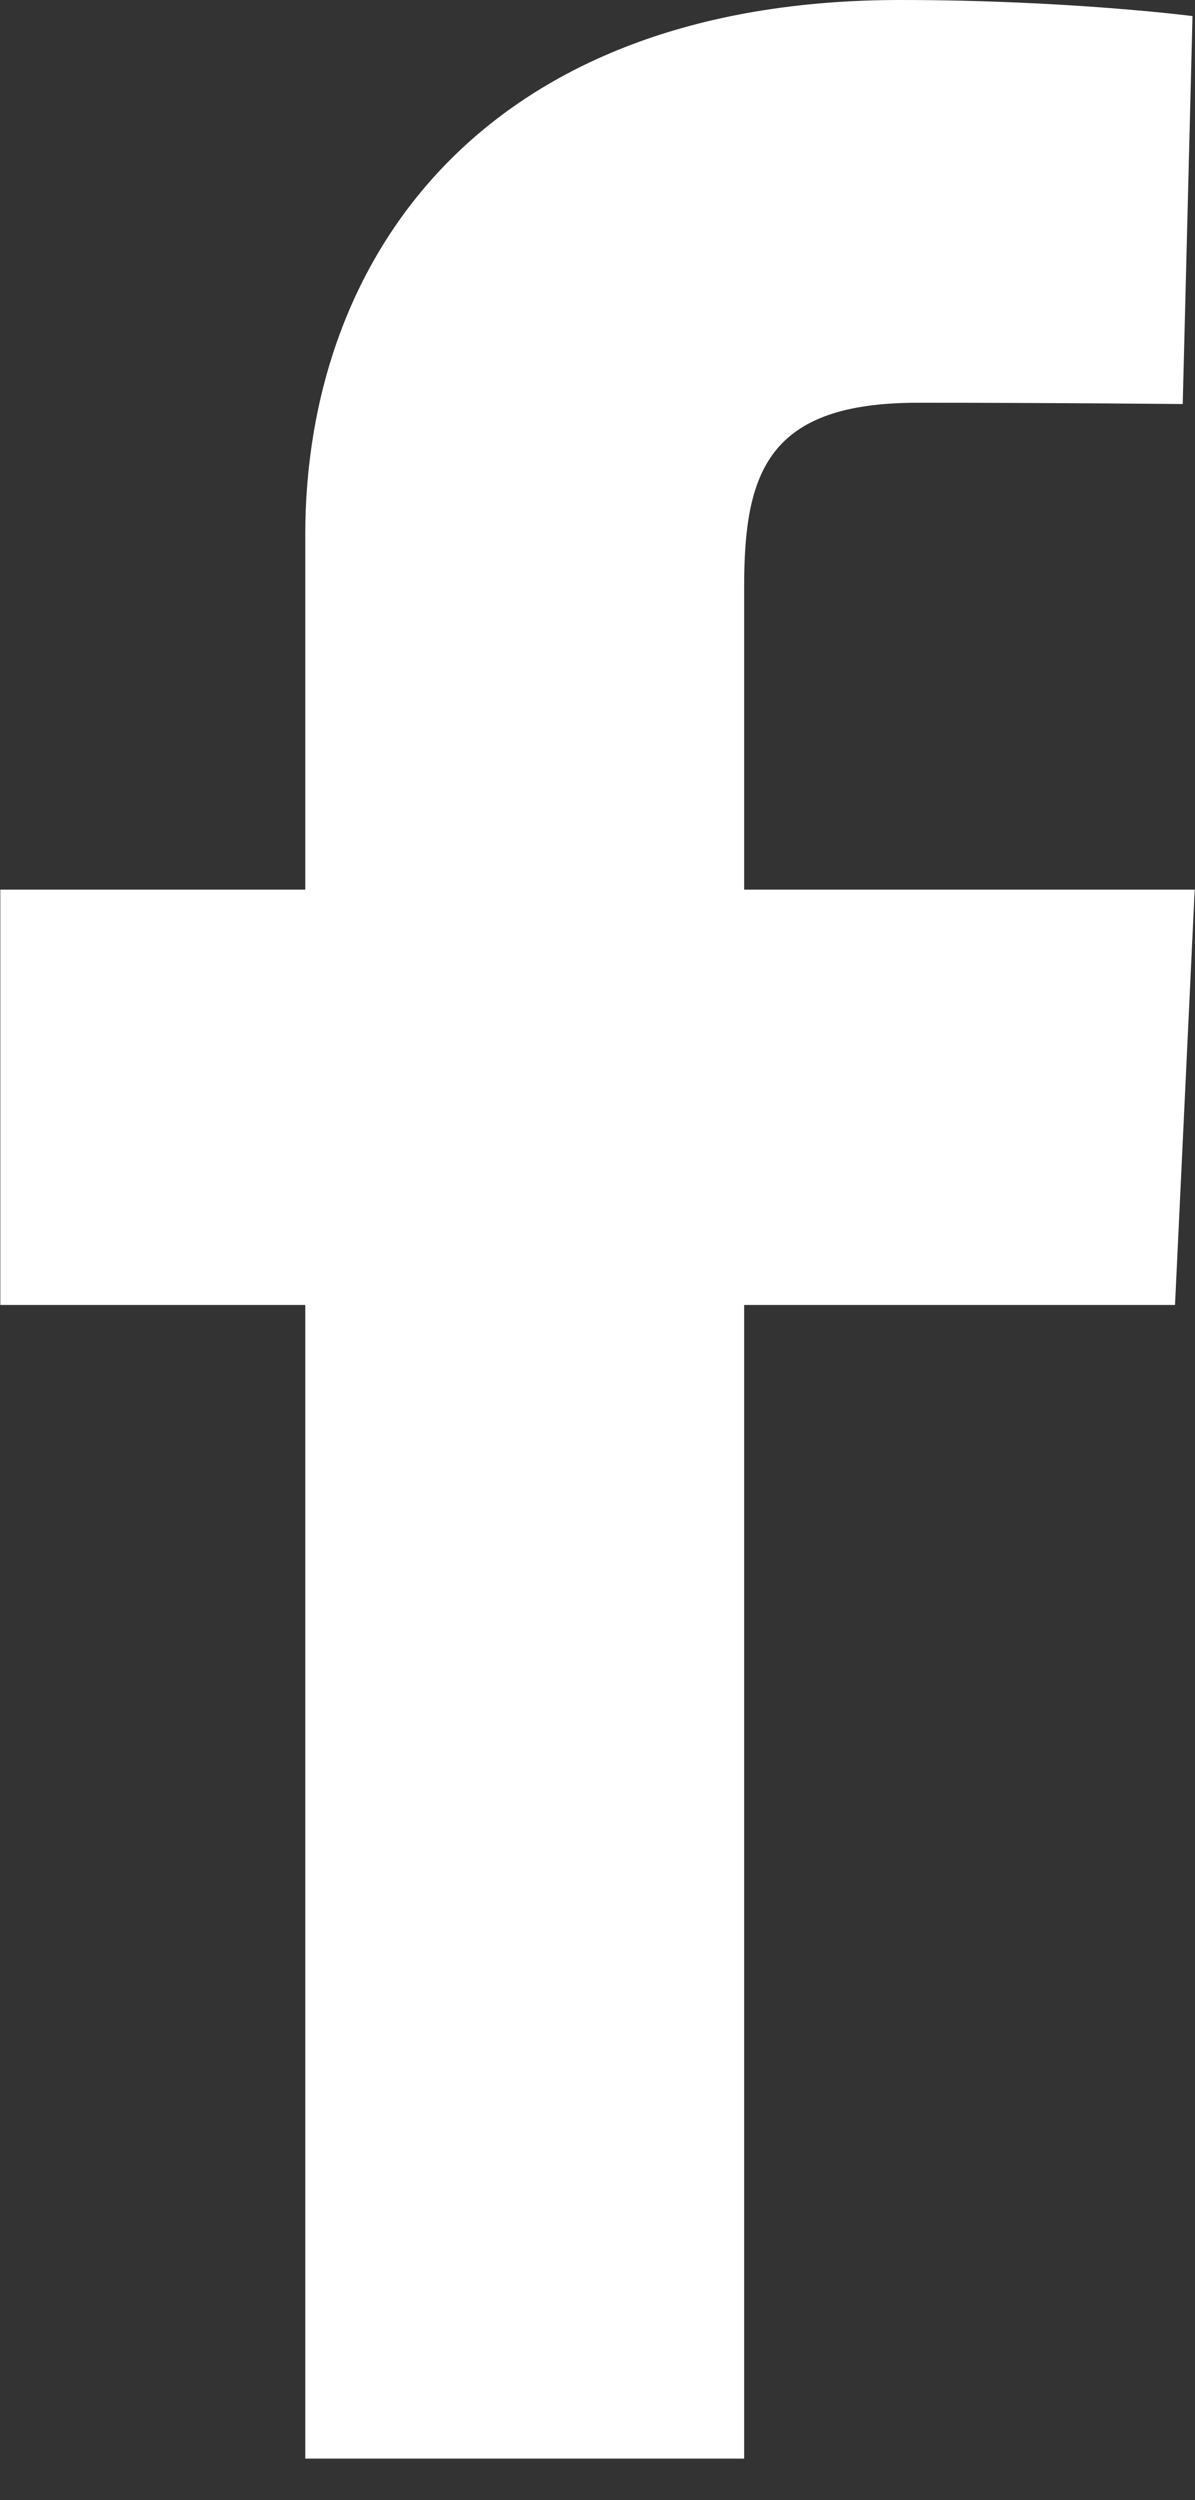 <svg width="11" height="23" viewBox="0 0 11 23" fill="none" xmlns="http://www.w3.org/2000/svg">
<rect x="0" y="0" width="11" height="23" fill="#333333" stroke="none"/>
<g clip-path="url(#clip0_2_803)">
<path d="M2.81 22.618V12.005H0.003V8.184H2.81V4.92C2.81 2.355 4.467 0 8.287 0C9.834 0 10.977 0.148 10.977 0.148L10.887 3.717C10.887 3.717 9.721 3.705 8.448 3.705C7.071 3.705 6.85 4.34 6.85 5.394V8.184H10.997L10.816 12.005H6.85V22.618H2.81Z" fill="white"/>
</g>
<defs>
<clipPath id="clip0_2_803">
<rect width="11" height="22.618" fill="white"/>
</clipPath>
</defs>
</svg>
